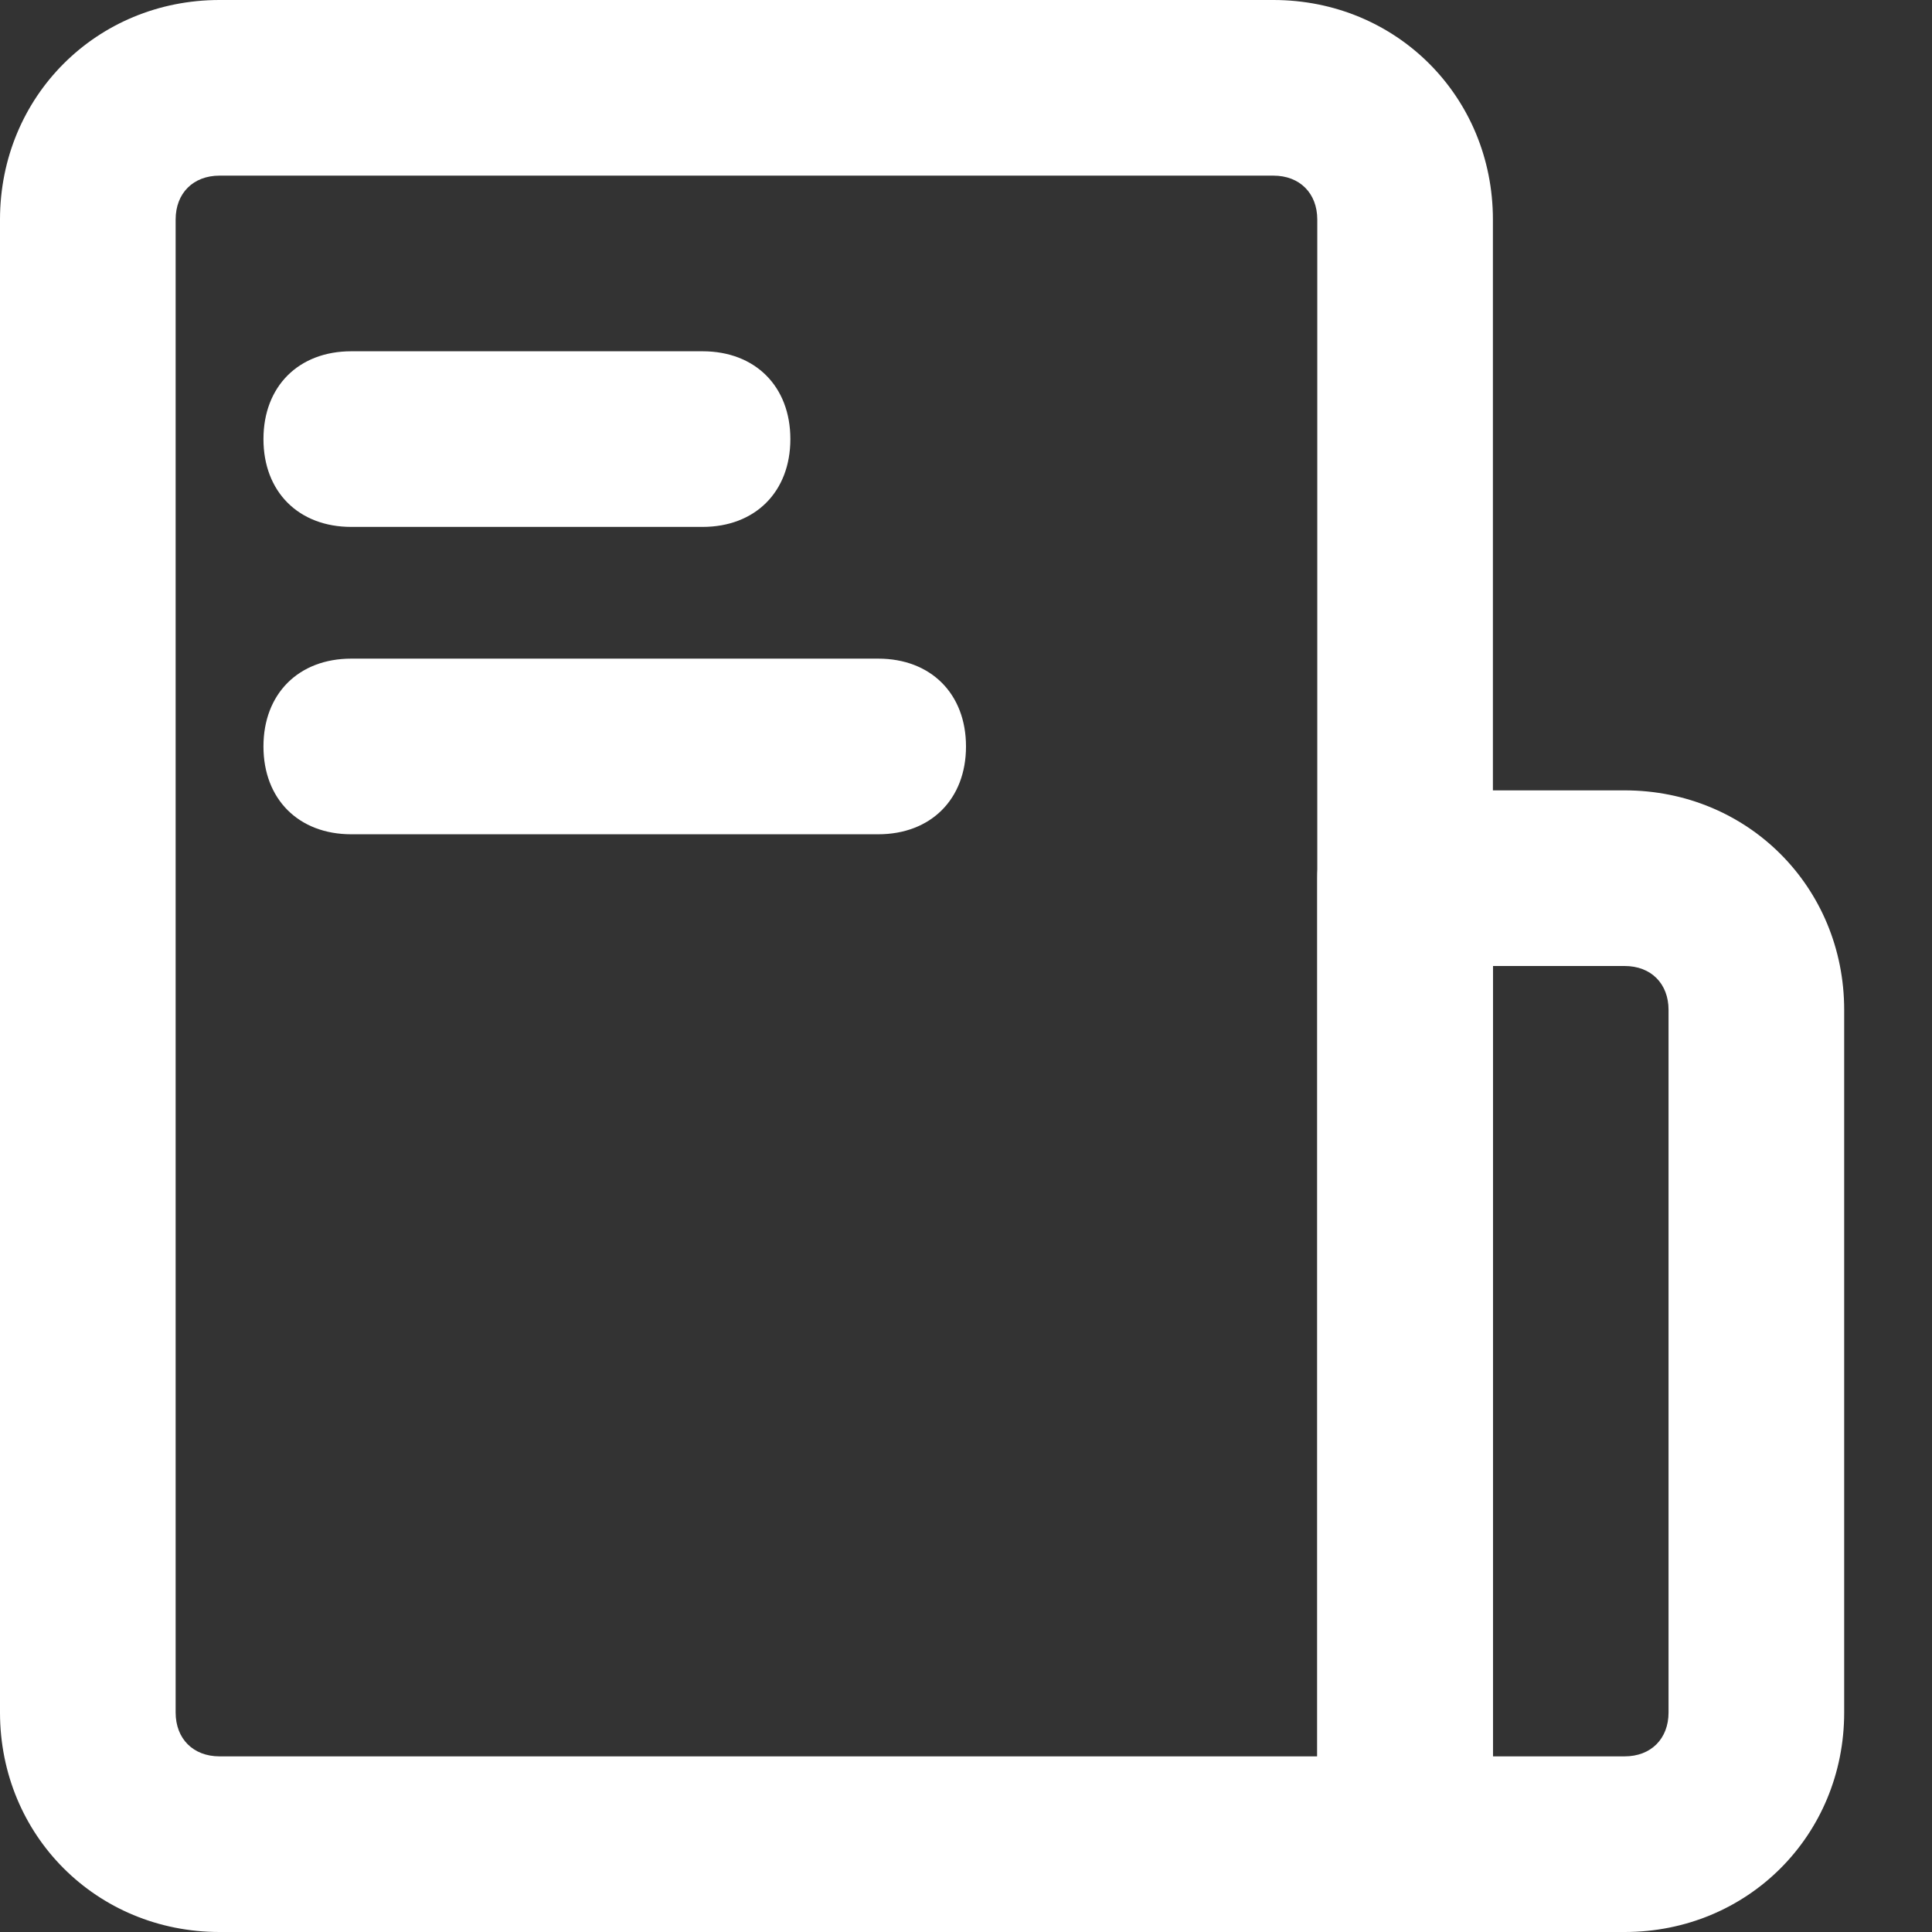 <?xml version="1.0" encoding="UTF-8"?>
<svg width="11px" height="11px" viewBox="0 0 11 11" version="1.1" xmlns="http://www.w3.org/2000/svg" xmlns:xlink="http://www.w3.org/1999/xlink">
    <rect x="0" y="0" width="11" height="11" fill="#333333" stroke="none"/>
    <title>Report</title>
    <g id="页面-1" stroke="none" stroke-width="1" fill="none" fill-rule="evenodd">
        <g id="编组-17备份-8" transform="translate(-168, -159)" fill="#FFFFFF" fill-rule="nonzero">
            <g id="编组-25" transform="translate(12, 12)">
                <g id="编组-26" transform="translate(0, 116)">
                    <g id="编组-18" transform="translate(0, 22)">
                        <g id="编组-35" transform="translate(36, 0)">
                            <g id="编组-32" transform="translate(110, 0)">
                                <g id="编组-31" transform="translate(10, 8)">
                                    <g id="Report" transform="translate(0, 1)">
                                        <path d="M4,3 L2,3 C1.7,3 1.5,2.8 1.5,2.5 C1.5,2.2 1.7,2 2,2 L4,2 C4.3,2 4.5,2.2 4.5,2.5 C4.5,2.8 4.3,3 4,3 Z M5,4.75 L2,4.75 C1.7,4.75 1.5,4.55 1.5,4.25 C1.5,3.95 1.7,3.75 2,3.75 L5,3.75 C5.3,3.75 5.5,3.95 5.5,4.25 C5.5,4.55 5.3,4.75 5,4.75 Z" id="形状"></path>
                                        <path d="M8,11 L1.25,11 C0.55,11 0,10.45 0,9.75 L0,1.25 C0,0.55 0.55,0 1.25,0 L7.25,0 C7.95,0 8.5,0.55 8.5,1.25 L8.5,10.5 C8.5,10.8 8.3,11 8,11 Z M1.25,1 C1.1,1 1,1.1 1,1.25 L1,9.75 C1,9.9 1.1,10 1.25,10 L7.5,10 L7.5,1.25 C7.5,1.1 7.4,1 7.25,1 L1.25,1 Z" id="形状"></path>
                                        <path d="M9.25,11 L8,11 C7.7,11 7.5,10.8 7.5,10.5 L7.5,5 C7.5,4.7 7.7,4.5 8,4.5 L9.25,4.5 C9.95,4.5 10.5,5.05 10.5,5.75 L10.5,9.75 C10.5,10.45 9.95,11 9.25,11 L9.25,11 Z M8.5,10 L9.25,10 C9.4,10 9.5,9.9 9.5,9.75 L9.5,5.75 C9.5,5.6 9.4,5.5 9.25,5.5 L8.5,5.5 L8.5,10 Z" id="形状"></path>
                                    </g>
                                </g>
                            </g>
                        </g>
                    </g>
                </g>
            </g>
        </g>
    </g>
</svg>